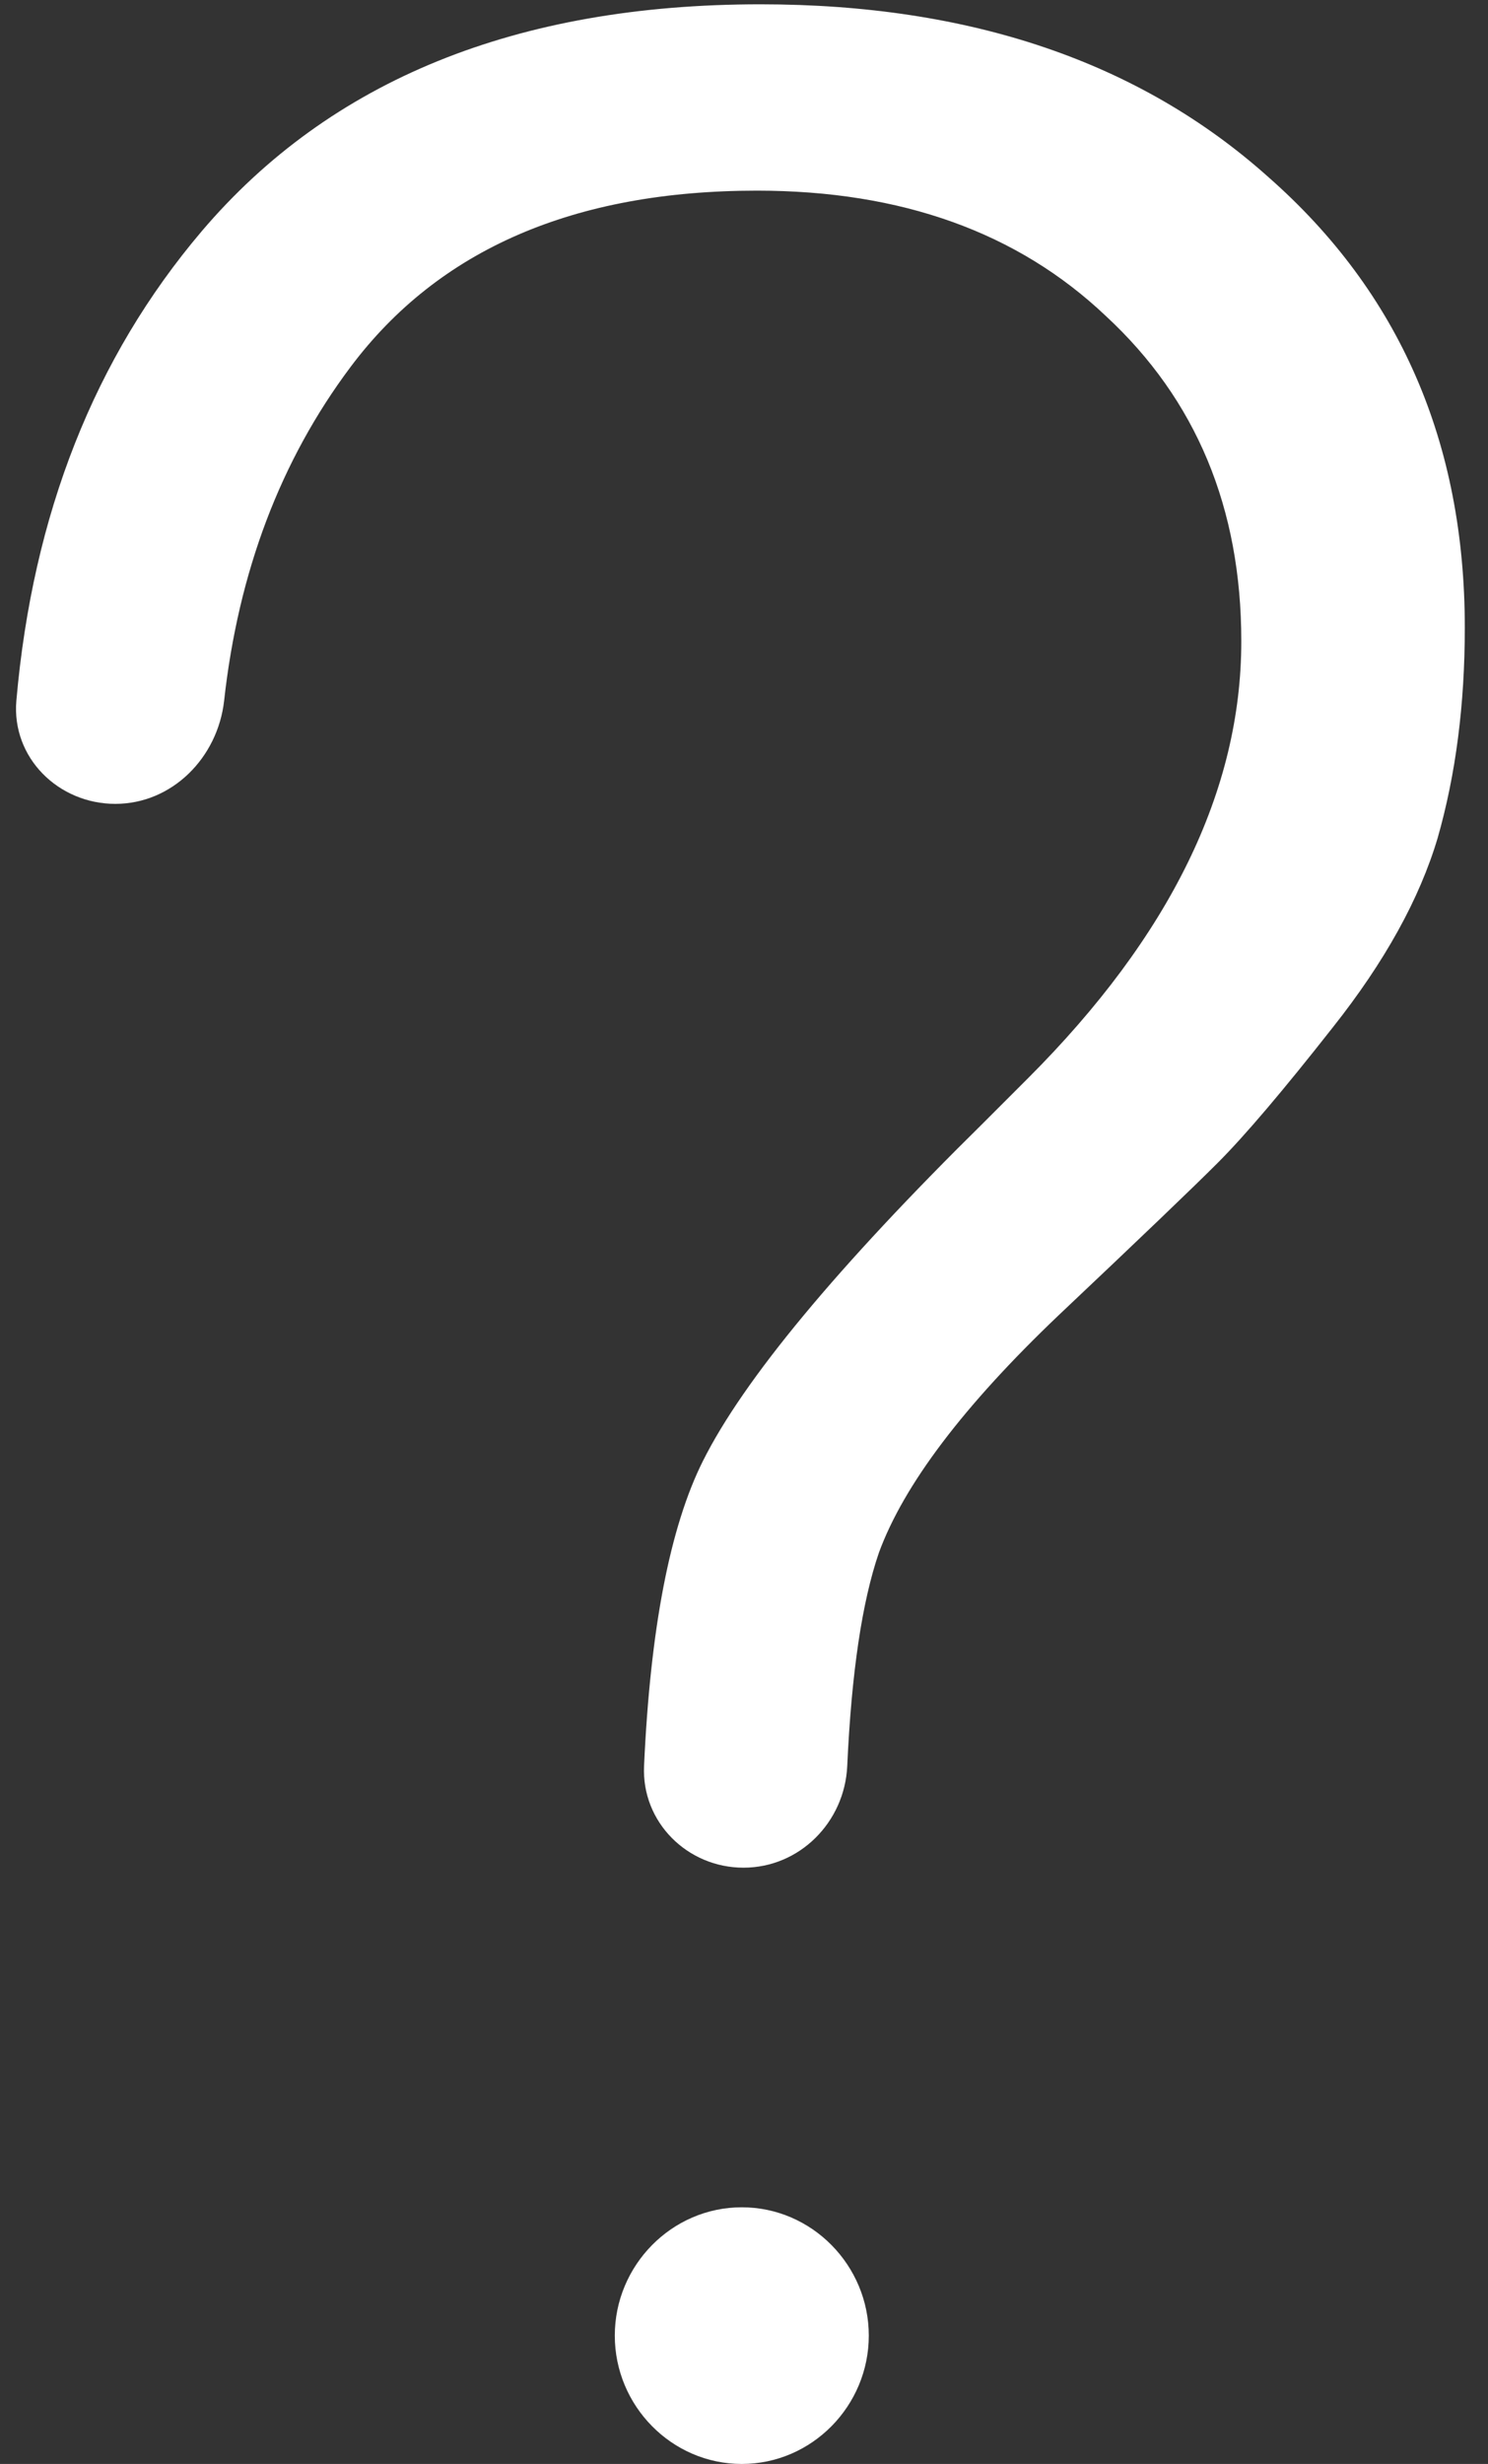 <?xml version="1.0" encoding="UTF-8"?> <svg xmlns="http://www.w3.org/2000/svg" width="29" height="48" viewBox="0 0 29 48" fill="none"><rect x="0" y="0" width="29" height="48" fill="#333333" stroke="none"/> <path d="M2.247 15.66C1.135 15.66 0.223 14.757 0.319 13.649C0.637 10.016 1.841 6.968 3.93 4.506C6.438 1.558 10.068 0.084 14.82 0.084C18.912 0.084 22.212 1.206 24.72 3.45C27.272 5.694 28.548 8.62 28.548 12.228C28.548 13.724 28.372 15.088 28.02 16.32C27.668 17.508 26.986 18.74 25.974 20.016C25.006 21.248 24.258 22.128 23.73 22.656C23.246 23.14 22.212 24.13 20.628 25.626C18.78 27.386 17.614 28.926 17.13 30.246C16.801 31.201 16.595 32.587 16.512 34.404C16.462 35.497 15.584 36.384 14.49 36.384V36.384C13.396 36.384 12.503 35.497 12.552 34.404C12.674 31.729 13.056 29.749 13.698 28.464C14.49 26.88 16.316 24.68 19.176 21.864C19.528 21.512 19.814 21.226 20.034 21.006C22.806 18.234 24.192 15.396 24.192 12.492C24.192 9.896 23.312 7.784 21.552 6.156C19.836 4.528 17.57 3.714 14.754 3.714C11.19 3.714 8.55 4.858 6.834 7.146C5.469 8.966 4.647 11.134 4.368 13.65C4.245 14.755 3.359 15.66 2.247 15.66V15.66ZM14.457 43C15.824 43 16.932 44.133 16.932 45.5V45.5C16.932 46.867 15.824 48 14.457 48V48C13.09 48 11.982 46.867 11.982 45.5V45.5C11.982 44.133 13.09 43 14.457 43V43Z" fill="white"></path> </svg> 